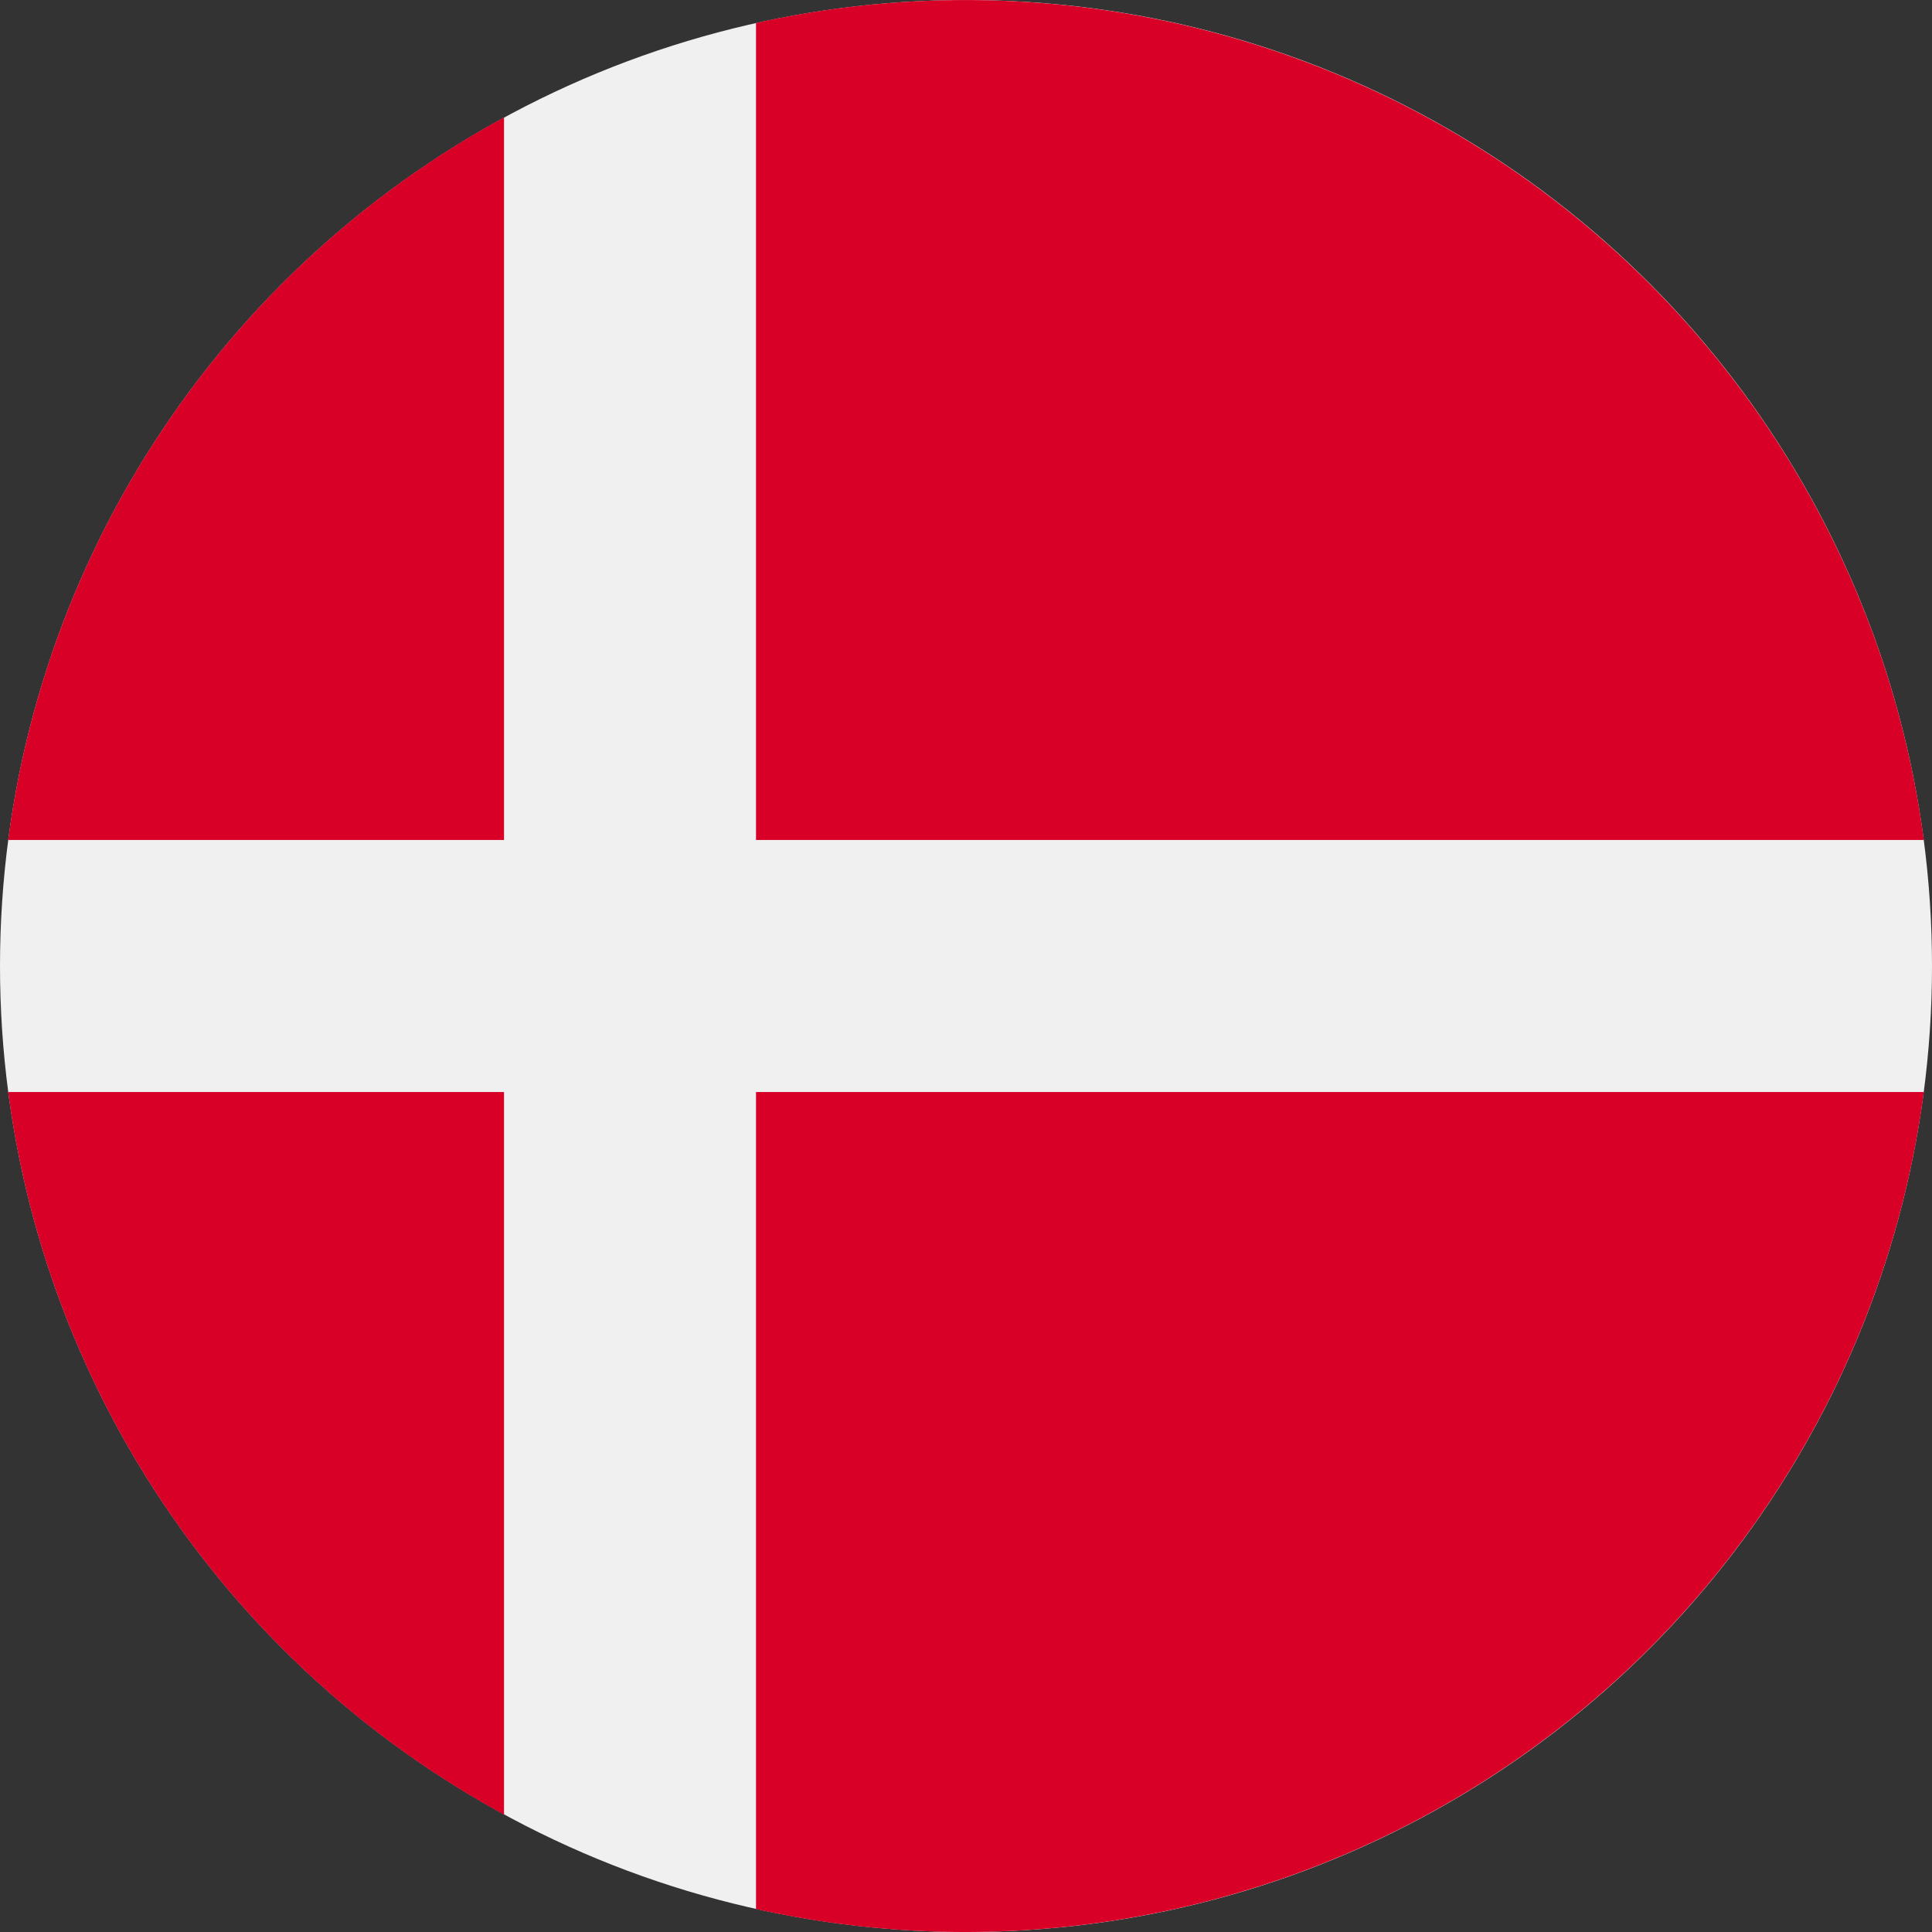 <svg id="denmark" xmlns="http://www.w3.org/2000/svg" width="42" height="42" viewBox="0 0 42 42">
  <rect x="0" y="0" width="42" height="42" fill="#333333" stroke="none"/>
  <circle id="Ellipse_29" data-name="Ellipse 29" cx="21" cy="21" r="21" fill="#f0f0f0"/>
  <g id="Group_540" data-name="Group 540" transform="translate(0.178)">
    <path id="Path_2739" data-name="Path 2739" d="M200.348,18.261h25.387A21.016,21.016,0,0,0,200.348.5V18.261Z" transform="translate(-184.091)" fill="#d80027"/>
    <path id="Path_2740" data-name="Path 2740" d="M12.946,46.834V31.127A21.013,21.013,0,0,0,2.167,46.835H12.946Z" transform="translate(-2.167 -28.574)" fill="#d80027"/>
    <path id="Path_2741" data-name="Path 2741" d="M12.946,289.391H2.167A21.013,21.013,0,0,0,12.946,305.1V289.391Z" transform="translate(-2.167 -265.652)" fill="#d80027"/>
    <path id="Path_2742" data-name="Path 2742" d="M200.348,289.391v17.762a21.016,21.016,0,0,0,25.387-17.762H200.348Z" transform="translate(-184.091 -265.652)" fill="#d80027"/>
  </g>
</svg>
